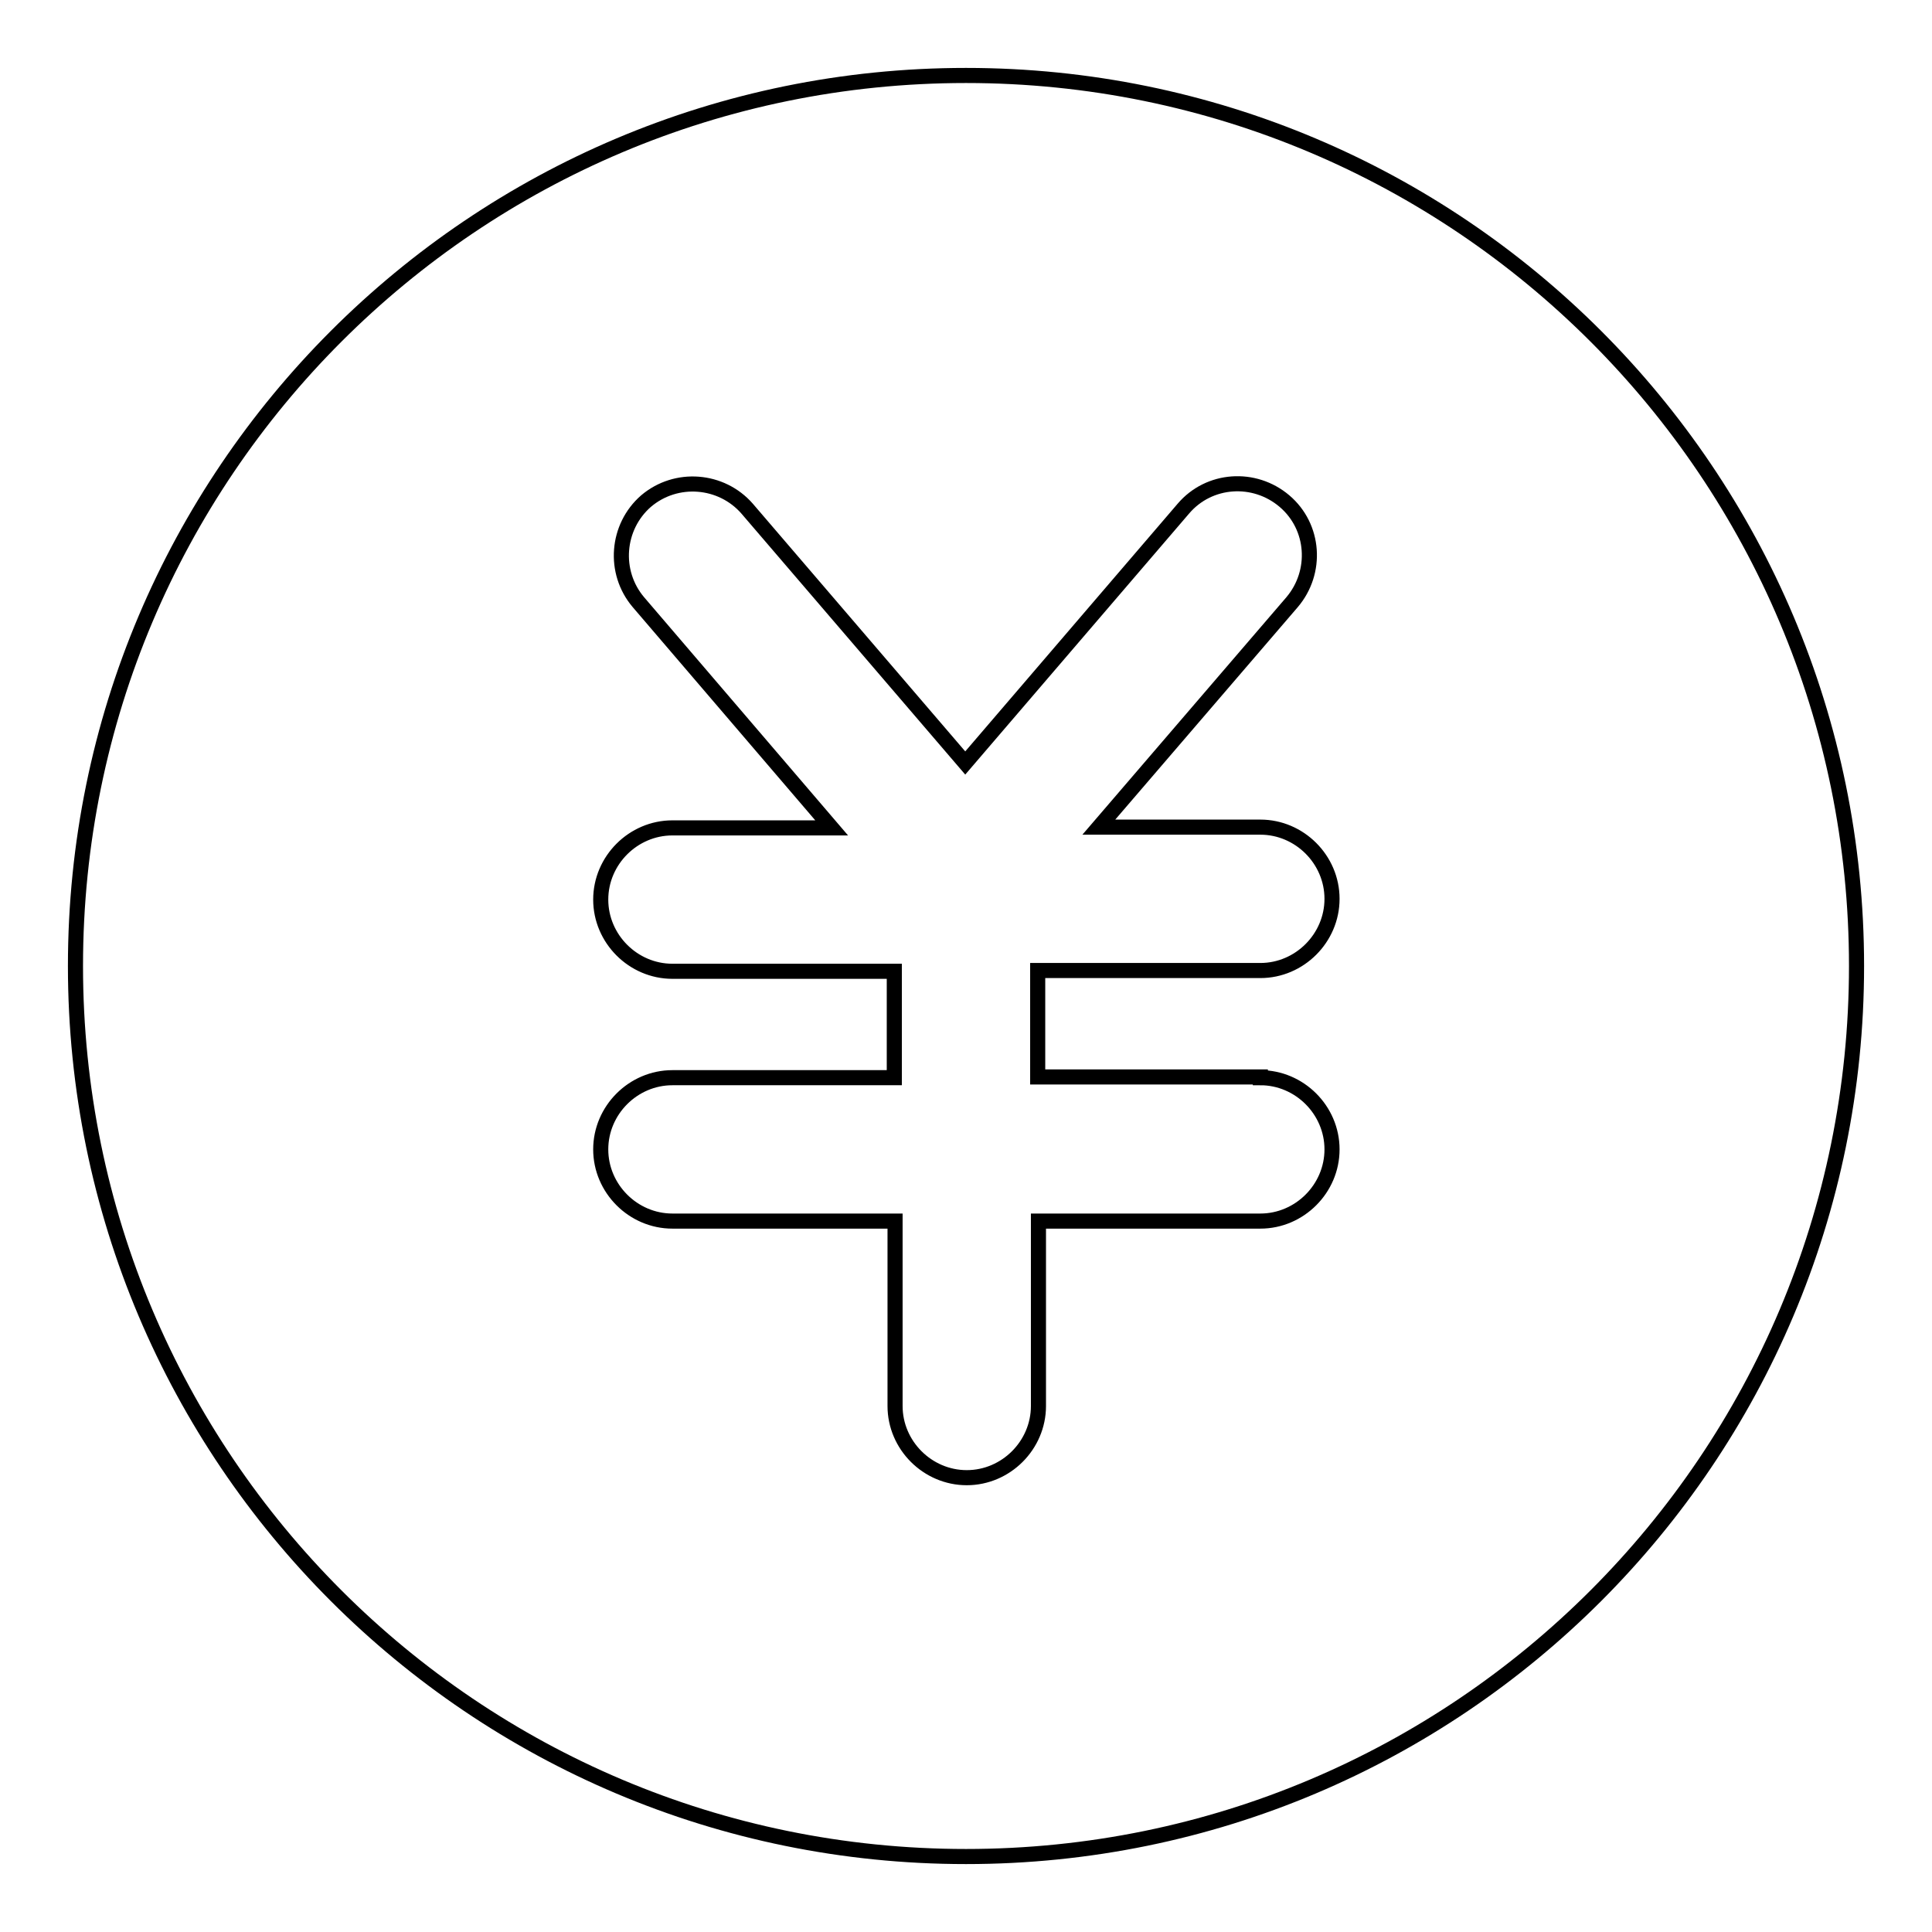 <?xml version="1.0" encoding="utf-8"?>
<!-- Svg Vector Icons : http://www.onlinewebfonts.com/icon -->
<!DOCTYPE svg PUBLIC "-//W3C//DTD SVG 1.1//EN" "http://www.w3.org/Graphics/SVG/1.1/DTD/svg11.dtd">
<svg version="1.1" xmlns="http://www.w3.org/2000/svg" xmlns:xlink="http://www.w3.org/1999/xlink" x="0px" y="0px" viewBox="0 0 256 256" enable-background="new 0 0 256 256" xml:space="preserve">
<g> <path stroke-width="2" fill-opacity="0" stroke="#000000"  d="M128,10C62.8,10,10,62.8,10,128c0,65.2,52.8,118,118,118c65.2,0,118-52.8,118-118C246,62.8,193.2,10,128,10 z M167,142.8c5.2,0,9.5,4.3,9.5,9.5s-4.3,9.5-9.5,9.5h-29.4v24.5c0,5.2-4.3,9.5-9.5,9.5c-5.2,0-9.5-4.3-9.5-9.5v-24.5H89.1 c-5.2,0-9.5-4.3-9.5-9.5s4.3-9.5,9.5-9.5h29.4v-14.1H89.1c-5.2,0-9.5-4.3-9.5-9.5c0-5.2,4.3-9.5,9.5-9.5h21.1L84.6,79.8 c-3.4-4-2.9-10,1-13.4c4-3.4,10-2.9,13.4,1l28.9,33.7l28.9-33.7c3.4-4,9.4-4.4,13.4-1c4,3.4,4.4,9.4,1,13.4l-25.6,29.8H167 c5.2,0,9.5,4.3,9.5,9.5c0,5.2-4.3,9.5-9.5,9.5h-29.5v14.1H167L167,142.8z"/></g>
</svg>